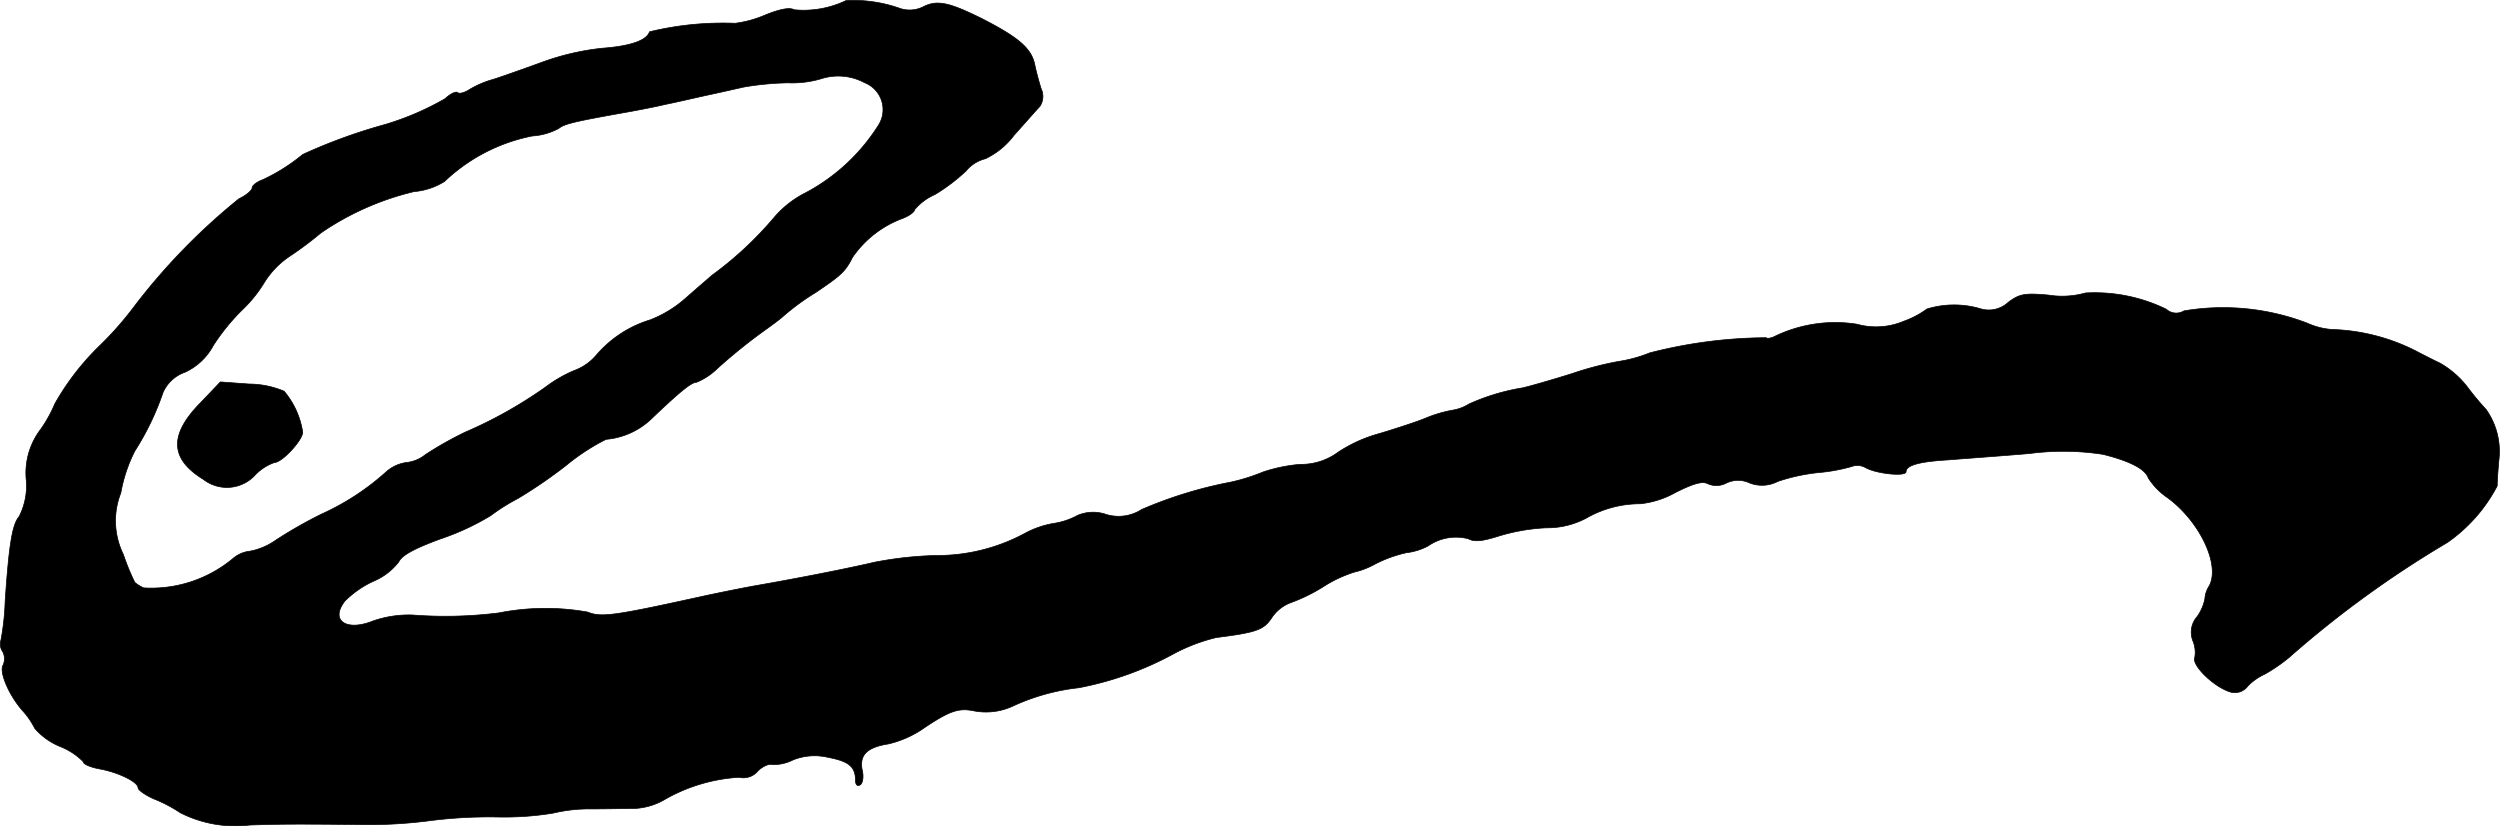 <?xml version="1.0" encoding="UTF-8"?>
<svg xmlns="http://www.w3.org/2000/svg"
     version="1.1"
     width="12.659mm"
     height="4.184mm"
     viewBox="0 0 35.884 11.86">
   <defs>
      <style type="text/css"><![CDATA[
      .a {
        stroke: #000;
        stroke-linecap: round;
        stroke-linejoin: round;
        stroke-width: 0.01px;
      }
    ]]></style>
   </defs>
   <path class="a"
         d="M12.146.007a1.407,1.407,0,0,1-.745.133c-.067-.036-.2-.012-.412.073a1.61,1.61,0,0,1-.436.121A4.494,4.494,0,0,0,9.323.456c-.042.127-.279.206-.678.236a3.633,3.633,0,0,0-.878.206c-.267.097-.575.206-.69.242a1.359,1.359,0,0,0-.339.145c-.073.048-.151.067-.17.042-.024-.018-.103.018-.182.091a4.023,4.023,0,0,1-.86.369,7.811,7.811,0,0,0-1.181.43,2.651,2.651,0,0,1-.575.363c-.085.03-.151.085-.151.115,0,.036-.085.109-.188.157A8.973,8.973,0,0,0,1.922,4.405a4.801,4.801,0,0,1-.485.551,3.68,3.68,0,0,0-.648.836,2.016,2.016,0,0,1-.2.363,1.034,1.034,0,0,0-.212.739.969.969,0,0,1-.103.521c-.097.109-.145.4-.2,1.211a3.606,3.606,0,0,1-.061.563A.188.188,0,0,0,.038,9.353.219.219,0,0,1,.044,9.547c-.061.097.091.448.291.666a1.124,1.124,0,0,1,.164.242.96.96,0,0,0,.363.26.962.962,0,0,1,.333.218c0,.036.103.079.23.103.273.048.557.188.557.273,0,.03.103.103.224.157a2.034,2.034,0,0,1,.382.2,1.743,1.743,0,0,0,.999.176c.388-.012.612-.018,1.575-.006a6.829,6.829,0,0,0,.999-.055,6.706,6.706,0,0,1,.987-.054,4.352,4.352,0,0,0,.787-.055,2.258,2.258,0,0,1,.557-.061c.2,0,.466-.006.6-.006a.944.944,0,0,0,.424-.115,2.443,2.443,0,0,1,1.09-.333.272.272,0,0,0,.273-.091c.067-.067.164-.109.206-.091a.623.623,0,0,0,.297-.067.834.834,0,0,1,.509-.036c.291.055.388.133.388.327,0,.067.03.091.067.067.036-.018.055-.115.03-.212-.042-.218.067-.327.376-.376a1.499,1.499,0,0,0,.46-.194c.418-.285.545-.327.775-.279a.915.915,0,0,0,.545-.067,3.039,3.039,0,0,1,.951-.266,4.661,4.661,0,0,0,1.369-.491,2.577,2.577,0,0,1,.606-.23c.575-.073.678-.109.793-.279a.564.564,0,0,1,.267-.218,2.496,2.496,0,0,0,.491-.242,1.844,1.844,0,0,1,.43-.2,1.152,1.152,0,0,0,.297-.115,1.86,1.86,0,0,1,.454-.164.876.876,0,0,0,.309-.097.701.701,0,0,1,.575-.103c.091.048.2.036.43-.036a2.789,2.789,0,0,1,.69-.121,1.197,1.197,0,0,0,.575-.139,1.551,1.551,0,0,1,.775-.206,1.316,1.316,0,0,0,.509-.164c.267-.133.388-.164.466-.121a.305.305,0,0,0,.26-.012.39.39,0,0,1,.339,0,.489.489,0,0,0,.4-.024,2.7,2.7,0,0,1,.588-.127,2.505,2.505,0,0,0,.466-.085.242.242,0,0,1,.212.018c.157.085.575.127.575.055,0-.091.182-.145.606-.17.218-.018.739-.055,1.163-.091a3.726,3.726,0,0,1,1.06.012c.388.097.606.212.648.339a.981.981,0,0,0,.279.285c.466.345.757.969.594,1.266a.383.383,0,0,0-.061.182.668.668,0,0,1-.109.254.339.339,0,0,0-.061.357.428.428,0,0,1,.024.236c-.042.109.273.418.509.491a.231.231,0,0,0,.254-.085.806.806,0,0,1,.242-.17,2.356,2.356,0,0,0,.345-.236,14.907,14.907,0,0,1,2.277-1.654,2.273,2.273,0,0,0,.715-.812c0-.073.012-.236.024-.369a1.042,1.042,0,0,0-.182-.727,4.004,4.004,0,0,1-.267-.321,1.341,1.341,0,0,0-.394-.345c-.103-.048-.23-.115-.279-.139a2.841,2.841,0,0,0-1.272-.345,1.038,1.038,0,0,1-.357-.091,3.378,3.378,0,0,0-1.769-.176.212.212,0,0,1-.254-.024A2.339,2.339,0,0,0,29.935,4.205a1.246,1.246,0,0,1-.533.03c-.339-.03-.412-.018-.575.103a.411.411,0,0,1-.388.097,1.331,1.331,0,0,0-.781,0,1.28,1.28,0,0,1-.333.176,1.024,1.024,0,0,1-.672.042,1.996,1.996,0,0,0-1.169.17c-.055.03-.121.042-.133.024a6.856,6.856,0,0,0-1.672.218,1.959,1.959,0,0,1-.436.121,4.575,4.575,0,0,0-.678.176c-.309.097-.63.188-.715.206a3.036,3.036,0,0,0-.763.23.647.647,0,0,1-.248.091,1.905,1.905,0,0,0-.382.115c-.115.048-.412.145-.654.218a2.058,2.058,0,0,0-.594.267.889.889,0,0,1-.545.176,2.251,2.251,0,0,0-.533.109,2.798,2.798,0,0,1-.46.145,6.097,6.097,0,0,0-1.284.394.61.61,0,0,1-.521.067.568.568,0,0,0-.4.018,1.034,1.034,0,0,1-.345.115,1.34,1.34,0,0,0-.382.127,2.653,2.653,0,0,1-1.302.333,5.271,5.271,0,0,0-.884.097c-.472.109-1.169.242-1.654.327-.176.03-.575.109-.878.176-1.217.267-1.393.291-1.587.212a3.454,3.454,0,0,0-1.272.012,6.141,6.141,0,0,1-1.242.03,1.576,1.576,0,0,0-.563.085c-.388.157-.624-.006-.406-.285A1.416,1.416,0,0,1,5.362,8.342.894.894,0,0,0,5.725,8.063c.042-.091.218-.188.594-.327a3.604,3.604,0,0,0,.721-.333,2.888,2.888,0,0,1,.394-.248A6.873,6.873,0,0,0,8.124,6.682a3.075,3.075,0,0,1,.575-.376,1.074,1.074,0,0,0,.654-.297c.4-.382.569-.521.642-.521a.928.928,0,0,0,.303-.2,7.919,7.919,0,0,1,.709-.569c.085-.061.182-.133.224-.17a3.374,3.374,0,0,1,.478-.351c.357-.242.424-.297.527-.503a1.506,1.506,0,0,1,.727-.563c.091-.036.164-.091.164-.121a.793.793,0,0,1,.291-.218,2.613,2.613,0,0,0,.448-.339.523.523,0,0,1,.279-.176,1.118,1.118,0,0,0,.412-.339c.164-.182.327-.369.369-.412a.255.255,0,0,0,.018-.254c-.03-.097-.073-.254-.091-.345-.048-.236-.236-.394-.769-.666-.478-.236-.642-.267-.848-.157a.441.441,0,0,1-.345.006A2.035,2.035,0,0,0,12.146.007Zm.267,1.181a.415.415,0,0,1,.194.612,2.767,2.767,0,0,1-1.036.963,1.456,1.456,0,0,0-.448.345,5.124,5.124,0,0,1-.902.842c-.048.042-.218.188-.376.327a1.683,1.683,0,0,1-.515.315,1.65,1.65,0,0,0-.769.503.757.757,0,0,1-.321.224,1.892,1.892,0,0,0-.4.23,6.316,6.316,0,0,1-1.163.654,5.126,5.126,0,0,0-.569.321.519.519,0,0,1-.279.115.549.549,0,0,0-.285.133,3.603,3.603,0,0,1-.927.606,6.385,6.385,0,0,0-.66.376.938.938,0,0,1-.369.157.45.45,0,0,0-.248.109,1.834,1.834,0,0,1-1.278.418.522.522,0,0,1-.127-.079,3.282,3.282,0,0,1-.164-.4A1.095,1.095,0,0,1,1.734,7.076a2.185,2.185,0,0,1,.2-.6,3.877,3.877,0,0,0,.406-.842.537.537,0,0,1,.315-.291A.877.877,0,0,0,3.06,4.962a2.995,2.995,0,0,1,.418-.515,1.906,1.906,0,0,0,.321-.4,1.241,1.241,0,0,1,.37-.376,5.005,5.005,0,0,0,.436-.327,4.012,4.012,0,0,1,1.339-.594.975.975,0,0,0,.436-.145A2.541,2.541,0,0,1,7.639,1.952a.93.93,0,0,0,.382-.109c.079-.067.248-.103.957-.23.17-.03.424-.079.575-.115.151-.03.412-.091.575-.127.17-.036.412-.091.545-.121a4.197,4.197,0,0,1,.636-.061,1.468,1.468,0,0,0,.485-.061A.798.798,0,0,1,12.412,1.188Z"/>
   <path class="a"
         d="M2.879,5.78c-.454.46-.442.806.042,1.102a.55.55,0,0,0,.739-.061.703.703,0,0,1,.279-.182c.109,0,.406-.321.406-.436a1.19,1.19,0,0,0-.267-.588,1.316,1.316,0,0,0-.503-.103l-.412-.03Z"/>
</svg>
